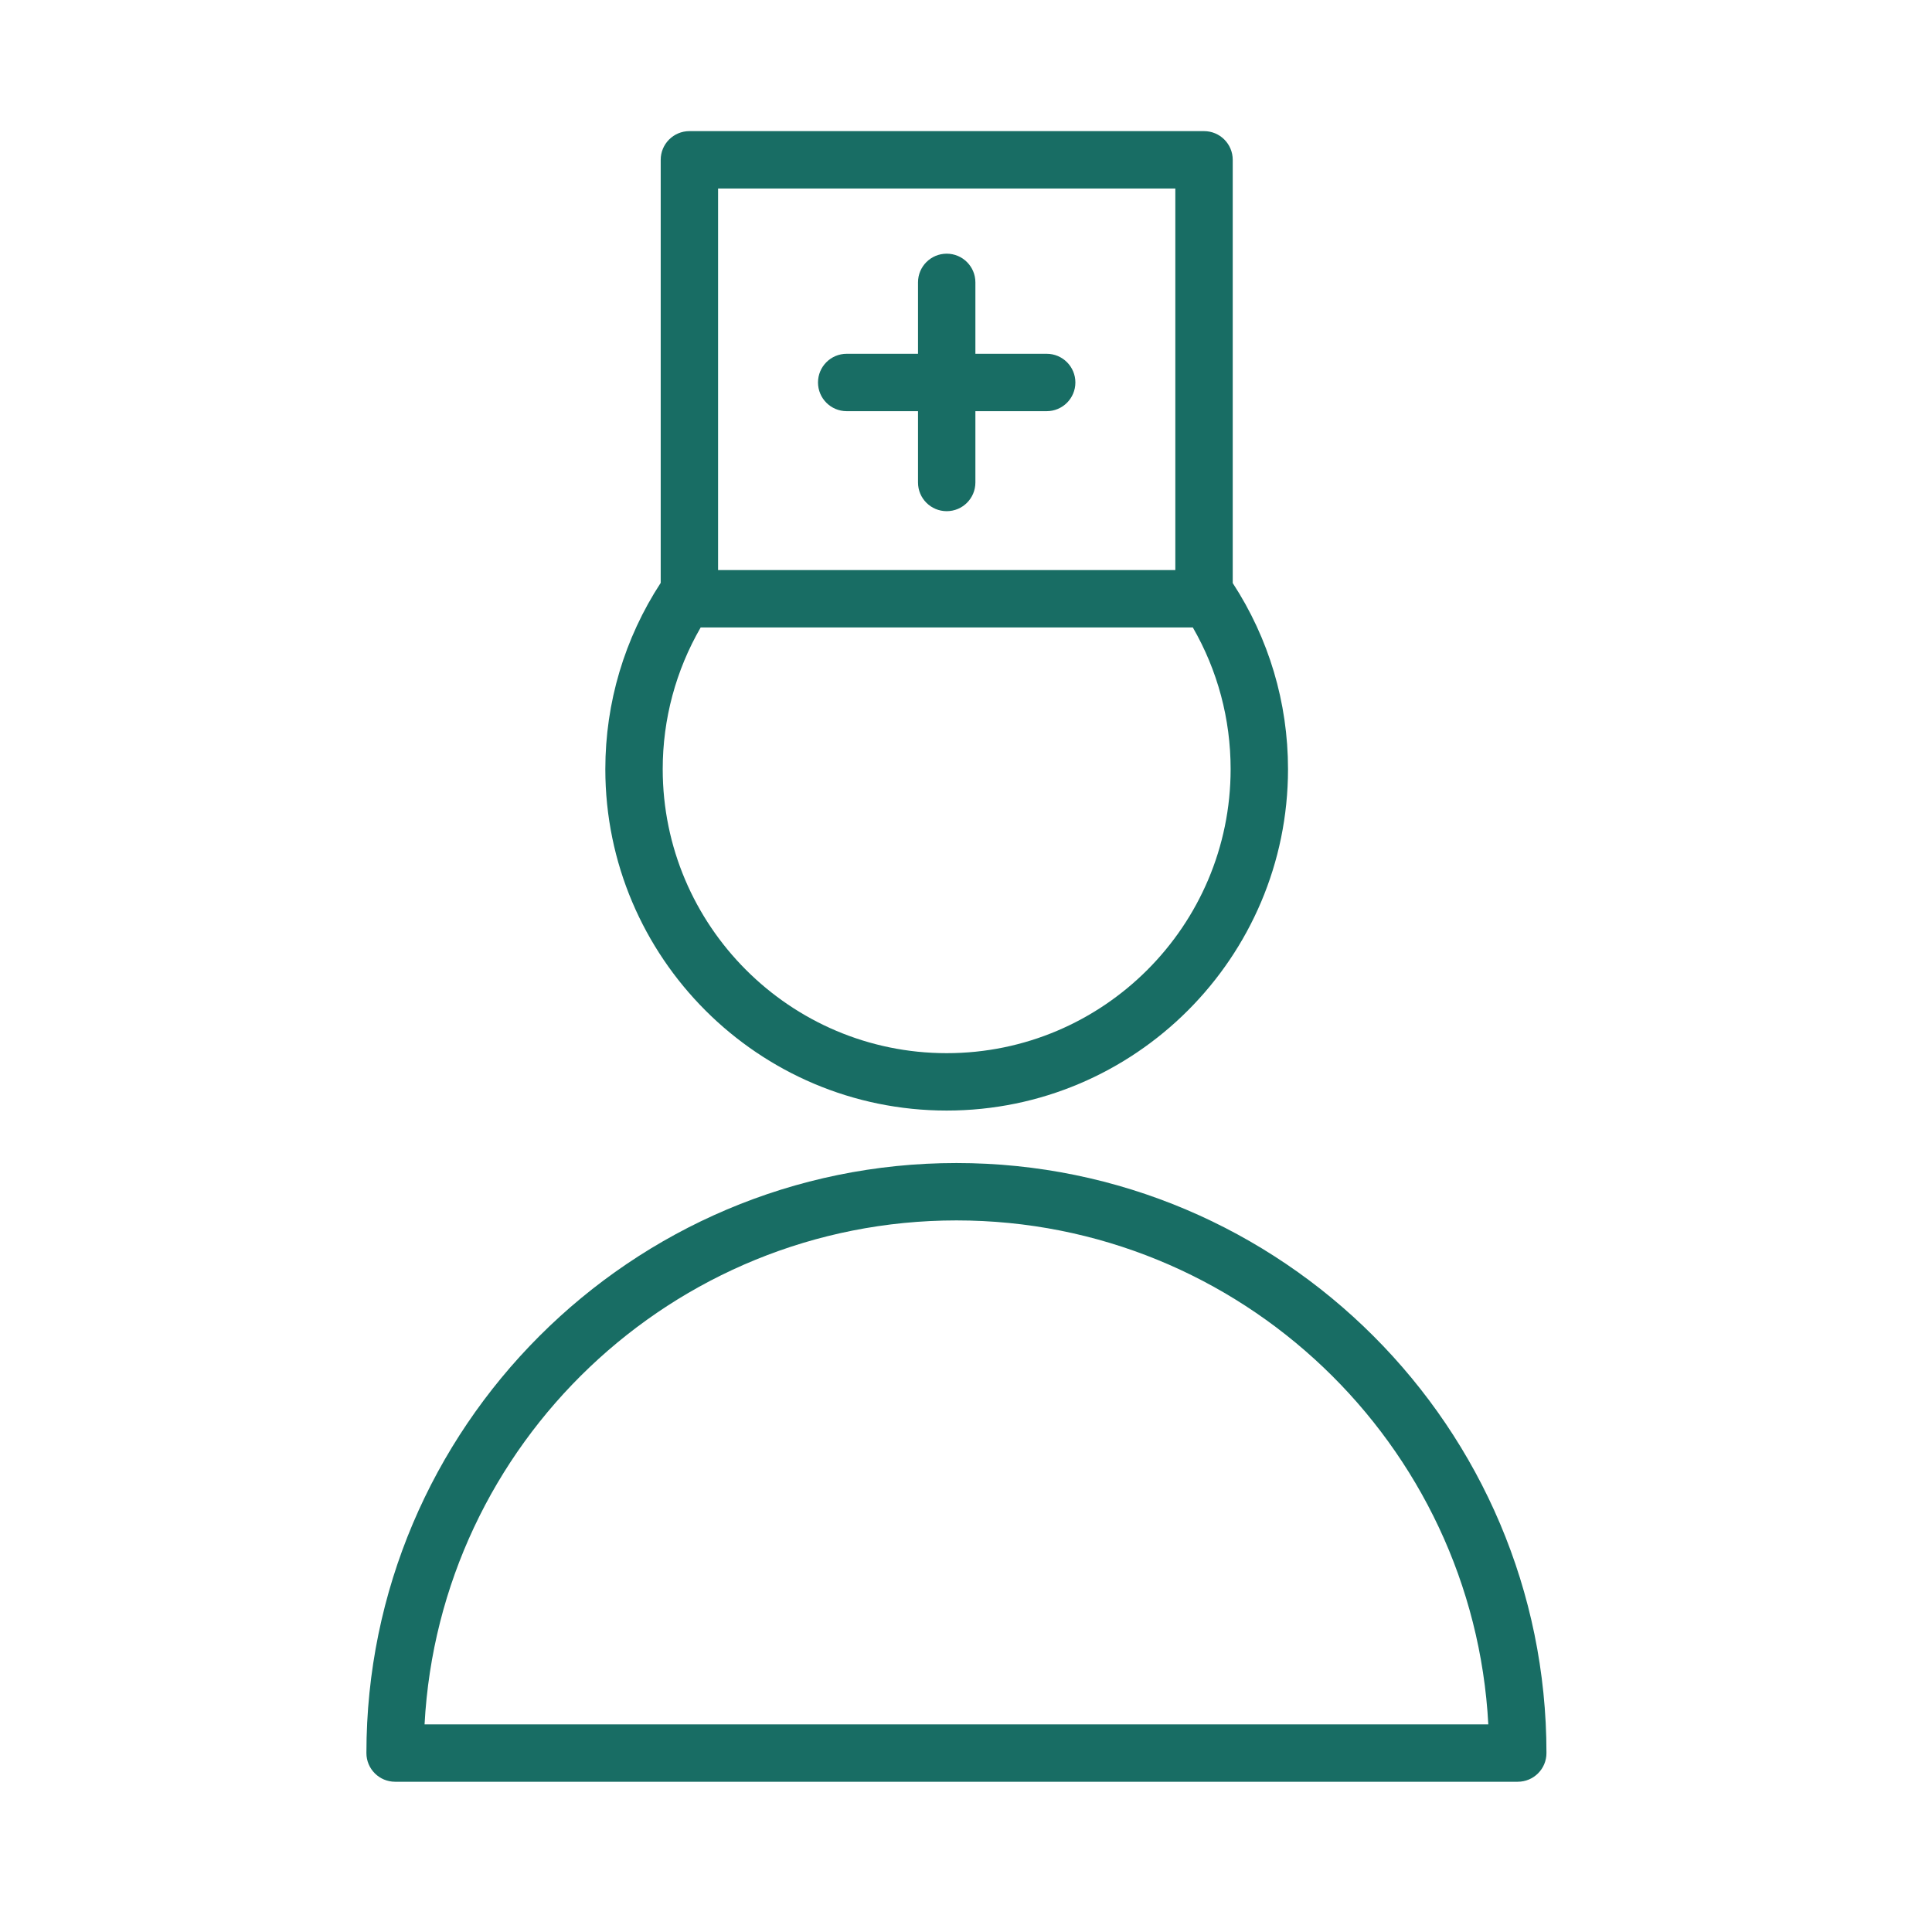 <?xml version="1.0" encoding="UTF-8"?> <svg xmlns="http://www.w3.org/2000/svg" width="101" height="101" viewBox="0 0 101 101" fill="none"> <path d="M50 60.8C32.992 60.8 19.155 74.637 19.155 91.645C19.155 92.474 19.826 93.145 20.655 93.145H79.345C80.174 93.145 80.845 92.474 80.845 91.645C80.845 74.637 67.008 60.8 50 60.8ZM22.195 90.145C22.977 75.486 35.15 63.8 50 63.8C64.85 63.8 77.023 75.486 77.805 90.145H22.195Z" fill="#186D64"></path> <path d="M49.491 58.057C59.329 58.057 67.334 50.05 67.334 40.207C67.334 36.73 66.331 33.376 64.444 30.481V8.355C64.444 7.526 63.773 6.855 62.944 6.855H36.04C35.211 6.855 34.54 7.526 34.54 8.355V30.471C32.648 33.372 31.645 36.733 31.645 40.207C31.644 50.05 39.65 58.057 49.491 58.057ZM37.539 9.856H61.443V29.803H37.539V9.856ZM36.629 32.802H62.358C63.653 35.047 64.334 37.586 64.334 40.207C64.333 48.396 57.675 55.057 49.491 55.057C41.305 55.057 34.645 48.395 34.645 40.207C34.645 37.59 35.331 35.05 36.629 32.802Z" fill="#186D64"></path> <path d="M54.718 18.495H50.991V14.762C50.991 13.933 50.32 13.262 49.491 13.262C48.662 13.262 47.991 13.933 47.991 14.762V18.495H44.263C43.434 18.495 42.763 19.166 42.763 19.995C42.763 20.824 43.434 21.495 44.263 21.495H47.991V25.223C47.991 26.052 48.662 26.723 49.491 26.723C50.32 26.723 50.991 26.052 50.991 25.223V21.495H54.718C55.547 21.495 56.218 20.824 56.218 19.995C56.218 19.166 55.546 18.495 54.718 18.495Z" fill="#186D64"></path> </svg> 